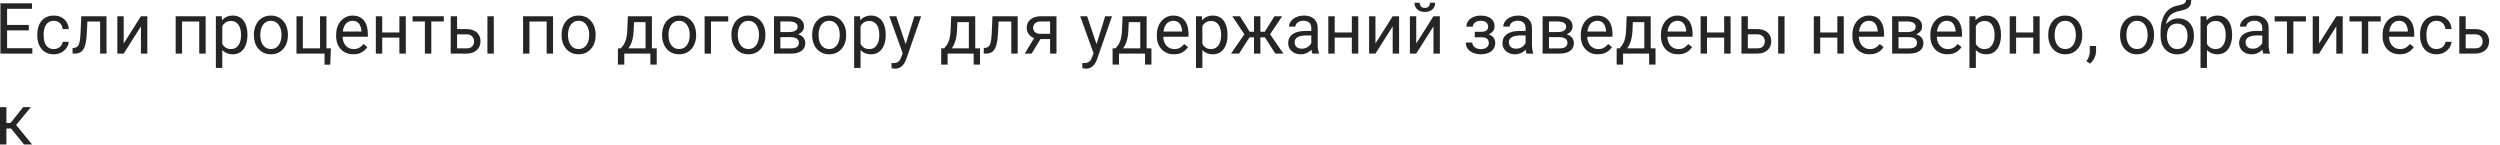 <?xml version="1.0" encoding="utf-8"?>
<svg xmlns="http://www.w3.org/2000/svg" fill="none" height="100%" overflow="visible" preserveAspectRatio="none" style="display: block;" viewBox="0 0 155 9" width="100%">
<path d="M2.005 2.987V3.323H0.355V2.987H2.005ZM0.439 0.208V3.323H0.026V0.208H0.439ZM1.787 1.547V1.883H0.355V1.547H1.787ZM1.984 0.208V0.546H0.355V0.208H1.984ZM3.34 3.041C3.434 3.041 3.521 3.021 3.601 2.983C3.681 2.944 3.747 2.891 3.798 2.824C3.849 2.756 3.879 2.678 3.886 2.591H4.262C4.255 2.728 4.209 2.856 4.123 2.974C4.039 3.091 3.929 3.186 3.792 3.259C3.655 3.33 3.504 3.366 3.34 3.366C3.166 3.366 3.014 3.335 2.884 3.274C2.756 3.212 2.649 3.128 2.564 3.021C2.479 2.914 2.416 2.791 2.373 2.653C2.332 2.514 2.311 2.366 2.311 2.21V2.12C2.311 1.965 2.332 1.818 2.373 1.68C2.416 1.54 2.479 1.416 2.564 1.309C2.649 1.203 2.756 1.118 2.884 1.057C3.014 0.996 3.166 0.965 3.34 0.965C3.521 0.965 3.68 1.002 3.815 1.076C3.951 1.149 4.057 1.249 4.134 1.376C4.213 1.501 4.255 1.644 4.262 1.804H3.886C3.879 1.708 3.852 1.622 3.805 1.545C3.759 1.468 3.696 1.406 3.616 1.361C3.538 1.314 3.446 1.29 3.34 1.29C3.219 1.29 3.117 1.314 3.034 1.363C2.953 1.41 2.888 1.474 2.84 1.556C2.792 1.636 2.758 1.725 2.737 1.823C2.717 1.92 2.707 2.019 2.707 2.12V2.21C2.707 2.312 2.717 2.411 2.737 2.51C2.757 2.608 2.79 2.698 2.837 2.777C2.886 2.857 2.951 2.921 3.032 2.97C3.115 3.017 3.217 3.041 3.34 3.041ZM6.255 1.008V1.335H5.135V1.008H6.255ZM6.603 1.008V3.323H6.207V1.008H6.603ZM5.039 1.008H5.437L5.377 2.125C5.367 2.297 5.351 2.45 5.328 2.583C5.306 2.714 5.277 2.827 5.238 2.921C5.201 3.015 5.154 3.092 5.097 3.152C5.041 3.21 4.974 3.254 4.896 3.282C4.817 3.31 4.727 3.323 4.624 3.323H4.5V2.974L4.586 2.968C4.647 2.964 4.699 2.949 4.742 2.925C4.786 2.901 4.823 2.865 4.853 2.818C4.883 2.77 4.907 2.708 4.926 2.632C4.946 2.556 4.961 2.466 4.971 2.362C4.982 2.258 4.991 2.137 4.996 1.999L5.039 1.008ZM7.669 2.696L8.737 1.008H9.135V3.323H8.737V1.635L7.669 3.323H7.275V1.008H7.669V2.696ZM12.4 1.008V1.335H11.229V1.008H12.4ZM11.287 1.008V3.323H10.891V1.008H11.287ZM12.751 1.008V3.323H12.353V1.008H12.751ZM13.782 1.453V4.213H13.384V1.008H13.748L13.782 1.453ZM15.342 2.146V2.191C15.342 2.36 15.322 2.516 15.282 2.66C15.242 2.802 15.184 2.926 15.107 3.032C15.031 3.138 14.938 3.22 14.826 3.278C14.715 3.336 14.587 3.366 14.443 3.366C14.296 3.366 14.167 3.341 14.054 3.293C13.941 3.244 13.845 3.174 13.767 3.081C13.689 2.988 13.626 2.877 13.579 2.747C13.533 2.617 13.502 2.471 13.485 2.309V2.069C13.502 1.898 13.534 1.744 13.581 1.609C13.628 1.473 13.69 1.358 13.767 1.262C13.845 1.165 13.94 1.092 14.052 1.042C14.163 0.991 14.291 0.965 14.437 0.965C14.582 0.965 14.712 0.994 14.824 1.05C14.937 1.106 15.032 1.186 15.109 1.29C15.186 1.394 15.243 1.519 15.282 1.665C15.322 1.809 15.342 1.969 15.342 2.146ZM14.944 2.191V2.146C14.944 2.031 14.932 1.922 14.908 1.821C14.883 1.718 14.846 1.628 14.794 1.551C14.744 1.473 14.68 1.411 14.602 1.367C14.523 1.322 14.43 1.299 14.321 1.299C14.222 1.299 14.134 1.316 14.06 1.35C13.988 1.384 13.926 1.431 13.874 1.489C13.823 1.546 13.781 1.612 13.748 1.686C13.717 1.759 13.693 1.834 13.678 1.913V2.467C13.706 2.567 13.746 2.661 13.797 2.75C13.848 2.837 13.917 2.907 14.003 2.961C14.088 3.014 14.196 3.041 14.326 3.041C14.433 3.041 14.525 3.018 14.602 2.974C14.68 2.929 14.744 2.867 14.794 2.788C14.846 2.709 14.883 2.62 14.908 2.519C14.932 2.416 14.944 2.307 14.944 2.191ZM15.742 2.191V2.142C15.742 1.975 15.767 1.82 15.815 1.677C15.864 1.533 15.933 1.409 16.025 1.303C16.116 1.196 16.226 1.113 16.356 1.055C16.486 0.995 16.632 0.965 16.793 0.965C16.955 0.965 17.102 0.995 17.231 1.055C17.363 1.113 17.474 1.196 17.565 1.303C17.658 1.409 17.729 1.533 17.777 1.677C17.826 1.82 17.85 1.975 17.85 2.142V2.191C17.85 2.358 17.826 2.513 17.777 2.655C17.729 2.798 17.658 2.923 17.565 3.03C17.474 3.135 17.363 3.218 17.234 3.278C17.105 3.336 16.96 3.366 16.797 3.366C16.634 3.366 16.488 3.336 16.358 3.278C16.229 3.218 16.117 3.135 16.025 3.03C15.933 2.923 15.864 2.798 15.815 2.655C15.767 2.513 15.742 2.358 15.742 2.191ZM16.138 2.142V2.191C16.138 2.307 16.151 2.416 16.179 2.519C16.206 2.62 16.246 2.709 16.3 2.788C16.356 2.867 16.425 2.929 16.508 2.974C16.591 3.018 16.687 3.041 16.797 3.041C16.906 3.041 17 3.018 17.082 2.974C17.164 2.929 17.233 2.867 17.287 2.788C17.341 2.709 17.382 2.62 17.409 2.519C17.438 2.416 17.452 2.307 17.452 2.191V2.142C17.452 2.028 17.438 1.92 17.409 1.819C17.382 1.716 17.341 1.625 17.285 1.547C17.231 1.467 17.162 1.404 17.08 1.359C16.998 1.313 16.903 1.29 16.793 1.29C16.684 1.29 16.589 1.313 16.506 1.359C16.425 1.404 16.356 1.467 16.3 1.547C16.246 1.625 16.206 1.716 16.179 1.819C16.151 1.92 16.138 2.028 16.138 2.142ZM18.381 3.323V1.008H18.776V2.998H19.842V1.008H20.24V3.323H18.381ZM20.514 2.998L20.475 4.01H20.122V3.323H19.821V2.998H20.514ZM21.905 3.366C21.744 3.366 21.597 3.339 21.466 3.284C21.336 3.229 21.224 3.151 21.13 3.051C21.037 2.951 20.966 2.833 20.916 2.696C20.866 2.559 20.841 2.409 20.841 2.247V2.157C20.841 1.969 20.869 1.801 20.925 1.654C20.98 1.506 21.056 1.38 21.151 1.277C21.247 1.175 21.355 1.097 21.477 1.044C21.598 0.991 21.724 0.965 21.853 0.965C22.019 0.965 22.161 0.994 22.281 1.05C22.402 1.108 22.502 1.188 22.579 1.29C22.656 1.391 22.713 1.511 22.75 1.65C22.787 1.787 22.806 1.936 22.806 2.099V2.277H21.076V1.954H22.41V1.923C22.404 1.821 22.382 1.721 22.346 1.624C22.31 1.527 22.253 1.447 22.174 1.384C22.096 1.322 21.989 1.29 21.853 1.29C21.764 1.29 21.681 1.309 21.605 1.348C21.529 1.385 21.465 1.441 21.41 1.515C21.356 1.589 21.314 1.68 21.284 1.787C21.254 1.894 21.239 2.017 21.239 2.157V2.247C21.239 2.356 21.254 2.46 21.284 2.557C21.316 2.652 21.36 2.737 21.419 2.809C21.479 2.882 21.551 2.939 21.635 2.981C21.721 3.022 21.818 3.043 21.926 3.043C22.066 3.043 22.184 3.014 22.281 2.957C22.378 2.9 22.463 2.824 22.536 2.728L22.776 2.919C22.726 2.994 22.662 3.066 22.585 3.135C22.508 3.203 22.413 3.259 22.3 3.302C22.189 3.344 22.057 3.366 21.905 3.366ZM24.838 2.011V2.332H23.614V2.011H24.838ZM23.698 1.008V3.323H23.302V1.008H23.698ZM25.159 1.008V3.323H24.761V1.008H25.159ZM26.741 1.008V3.323H26.342V1.008H26.741ZM27.517 1.008V1.329H25.581V1.008H27.517ZM28.232 1.804H28.927C29.114 1.804 29.272 1.836 29.4 1.902C29.529 1.966 29.626 2.056 29.691 2.17C29.758 2.282 29.792 2.411 29.792 2.555C29.792 2.662 29.773 2.762 29.736 2.857C29.699 2.949 29.643 3.031 29.569 3.1C29.497 3.17 29.406 3.225 29.297 3.265C29.191 3.304 29.067 3.323 28.927 3.323H27.943V1.008H28.339V2.998H28.927C29.041 2.998 29.133 2.977 29.201 2.936C29.27 2.894 29.319 2.841 29.349 2.775C29.379 2.709 29.394 2.641 29.394 2.57C29.394 2.5 29.379 2.432 29.349 2.365C29.319 2.297 29.27 2.242 29.201 2.197C29.133 2.152 29.041 2.129 28.927 2.129H28.232V1.804ZM30.616 1.008V3.323H30.22V1.008H30.616ZM33.939 1.008V1.335H32.768V1.008H33.939ZM32.826 1.008V3.323H32.43V1.008H32.826ZM34.289 1.008V3.323H33.892V1.008H34.289ZM34.82 2.191V2.142C34.82 1.975 34.844 1.82 34.893 1.677C34.941 1.533 35.011 1.409 35.103 1.303C35.194 1.196 35.305 1.113 35.434 1.055C35.564 0.995 35.71 0.965 35.871 0.965C36.033 0.965 36.18 0.995 36.309 1.055C36.441 1.113 36.552 1.196 36.643 1.303C36.736 1.409 36.806 1.533 36.855 1.677C36.904 1.82 36.928 1.975 36.928 2.142V2.191C36.928 2.358 36.904 2.513 36.855 2.655C36.806 2.798 36.736 2.923 36.643 3.03C36.552 3.135 36.441 3.218 36.312 3.278C36.183 3.336 36.038 3.366 35.875 3.366C35.712 3.366 35.566 3.336 35.436 3.278C35.306 3.218 35.195 3.135 35.103 3.03C35.011 2.923 34.941 2.798 34.893 2.655C34.844 2.513 34.82 2.358 34.82 2.191ZM35.216 2.142V2.191C35.216 2.307 35.23 2.416 35.257 2.519C35.284 2.62 35.324 2.709 35.379 2.788C35.434 2.867 35.503 2.929 35.586 2.974C35.669 3.018 35.765 3.041 35.875 3.041C35.983 3.041 36.078 3.018 36.16 2.974C36.242 2.929 36.311 2.867 36.365 2.788C36.419 2.709 36.46 2.62 36.487 2.519C36.516 2.416 36.53 2.307 36.53 2.191V2.142C36.53 2.028 36.516 1.92 36.487 1.819C36.46 1.716 36.419 1.625 36.363 1.547C36.309 1.467 36.24 1.404 36.158 1.359C36.076 1.313 35.981 1.29 35.871 1.29C35.763 1.29 35.667 1.313 35.584 1.359C35.503 1.404 35.434 1.467 35.379 1.547C35.324 1.625 35.284 1.716 35.257 1.819C35.23 1.92 35.216 2.028 35.216 2.142ZM38.928 1.008H39.324L39.29 1.874C39.282 2.094 39.257 2.284 39.215 2.443C39.174 2.603 39.121 2.74 39.057 2.852C38.993 2.964 38.921 3.057 38.841 3.133C38.763 3.208 38.681 3.272 38.597 3.323H38.4L38.411 3L38.492 2.998C38.539 2.942 38.585 2.885 38.629 2.827C38.673 2.767 38.714 2.696 38.751 2.615C38.788 2.532 38.819 2.432 38.843 2.313C38.869 2.193 38.885 2.047 38.892 1.874L38.928 1.008ZM39.027 1.008H40.42V3.323H40.024V1.374H39.027V1.008ZM38.31 2.998H40.717V4.006H40.322V3.323H38.706V4.006H38.308L38.31 2.998ZM41.051 2.191V2.142C41.051 1.975 41.075 1.82 41.124 1.677C41.172 1.533 41.242 1.409 41.334 1.303C41.425 1.196 41.535 1.113 41.665 1.055C41.795 0.995 41.941 0.965 42.102 0.965C42.264 0.965 42.411 0.995 42.541 1.055C42.672 1.113 42.783 1.196 42.874 1.303C42.967 1.409 43.038 1.533 43.086 1.677C43.135 1.82 43.159 1.975 43.159 2.142V2.191C43.159 2.358 43.135 2.513 43.086 2.655C43.038 2.798 42.967 2.923 42.874 3.03C42.783 3.135 42.672 3.218 42.542 3.278C42.414 3.336 42.269 3.366 42.106 3.366C41.943 3.366 41.797 3.336 41.667 3.278C41.538 3.218 41.426 3.135 41.334 3.03C41.242 2.923 41.172 2.798 41.124 2.655C41.075 2.513 41.051 2.358 41.051 2.191ZM41.447 2.142V2.191C41.447 2.307 41.461 2.416 41.488 2.519C41.515 2.62 41.556 2.709 41.61 2.788C41.665 2.867 41.735 2.929 41.817 2.974C41.9 3.018 41.996 3.041 42.106 3.041C42.214 3.041 42.309 3.018 42.391 2.974C42.473 2.929 42.542 2.867 42.596 2.788C42.65 2.709 42.691 2.62 42.718 2.519C42.747 2.416 42.761 2.307 42.761 2.191V2.142C42.761 2.028 42.747 1.92 42.718 1.819C42.691 1.716 42.65 1.625 42.594 1.547C42.54 1.467 42.471 1.404 42.389 1.359C42.307 1.313 42.212 1.29 42.102 1.29C41.993 1.29 41.898 1.313 41.815 1.359C41.734 1.404 41.665 1.467 41.61 1.547C41.556 1.625 41.515 1.716 41.488 1.819C41.461 1.92 41.447 2.028 41.447 2.142ZM45.151 1.008V1.335H44.081V3.323H43.685V1.008H45.151ZM45.348 2.191V2.142C45.348 1.975 45.372 1.82 45.421 1.677C45.469 1.533 45.539 1.409 45.63 1.303C45.721 1.196 45.832 1.113 45.962 1.055C46.092 0.995 46.237 0.965 46.398 0.965C46.561 0.965 46.707 0.995 46.837 1.055C46.968 1.113 47.08 1.196 47.171 1.303C47.264 1.409 47.334 1.533 47.383 1.677C47.431 1.82 47.456 1.975 47.456 2.142V2.191C47.456 2.358 47.431 2.513 47.383 2.655C47.334 2.798 47.264 2.923 47.171 3.03C47.08 3.135 46.969 3.218 46.839 3.278C46.711 3.336 46.565 3.366 46.403 3.366C46.24 3.366 46.094 3.336 45.964 3.278C45.834 3.218 45.723 3.135 45.63 3.03C45.539 2.923 45.469 2.798 45.421 2.655C45.372 2.513 45.348 2.358 45.348 2.191ZM45.744 2.142V2.191C45.744 2.307 45.757 2.416 45.784 2.519C45.811 2.62 45.852 2.709 45.906 2.788C45.962 2.867 46.031 2.929 46.114 2.974C46.197 3.018 46.293 3.041 46.403 3.041C46.511 3.041 46.606 3.018 46.687 2.974C46.77 2.929 46.839 2.867 46.893 2.788C46.947 2.709 46.988 2.62 47.014 2.519C47.043 2.416 47.057 2.307 47.057 2.191V2.142C47.057 2.028 47.043 1.92 47.014 1.819C46.988 1.716 46.946 1.625 46.891 1.547C46.836 1.467 46.768 1.404 46.685 1.359C46.604 1.313 46.508 1.29 46.398 1.29C46.29 1.29 46.194 1.313 46.112 1.359C46.03 1.404 45.962 1.467 45.906 1.547C45.852 1.625 45.811 1.716 45.784 1.819C45.757 1.92 45.744 2.028 45.744 2.142ZM49.039 2.304H48.279L48.275 1.988H48.895C49.018 1.988 49.12 1.976 49.202 1.951C49.284 1.927 49.346 1.891 49.388 1.842C49.429 1.794 49.45 1.734 49.45 1.662C49.45 1.607 49.438 1.559 49.413 1.517C49.391 1.474 49.356 1.439 49.309 1.412C49.261 1.384 49.203 1.363 49.133 1.35C49.065 1.336 48.984 1.329 48.891 1.329H48.384V3.323H47.988V1.008H48.891C49.038 1.008 49.17 1.021 49.287 1.046C49.405 1.072 49.506 1.111 49.589 1.164C49.673 1.215 49.737 1.281 49.781 1.361C49.826 1.441 49.848 1.535 49.848 1.643C49.848 1.713 49.834 1.78 49.805 1.842C49.776 1.905 49.734 1.961 49.679 2.009C49.623 2.058 49.555 2.098 49.473 2.129C49.392 2.159 49.299 2.178 49.193 2.187L49.039 2.304ZM49.039 3.323H48.136L48.333 3.002H49.039C49.149 3.002 49.24 2.988 49.313 2.961C49.386 2.933 49.44 2.893 49.475 2.842C49.512 2.789 49.531 2.726 49.531 2.653C49.531 2.58 49.512 2.519 49.475 2.467C49.44 2.414 49.386 2.374 49.313 2.347C49.24 2.319 49.149 2.304 49.039 2.304H48.438L48.442 1.988H49.193L49.336 2.108C49.463 2.118 49.571 2.149 49.66 2.202C49.748 2.255 49.815 2.322 49.861 2.403C49.906 2.483 49.929 2.57 49.929 2.664C49.929 2.772 49.908 2.868 49.867 2.951C49.827 3.033 49.768 3.103 49.691 3.158C49.614 3.212 49.521 3.254 49.411 3.282C49.301 3.31 49.177 3.323 49.039 3.323ZM50.355 2.191V2.142C50.355 1.975 50.379 1.82 50.428 1.677C50.476 1.533 50.546 1.409 50.637 1.303C50.728 1.196 50.839 1.113 50.969 1.055C51.099 0.995 51.244 0.965 51.406 0.965C51.568 0.965 51.714 0.995 51.844 1.055C51.975 1.113 52.087 1.196 52.178 1.303C52.271 1.409 52.341 1.533 52.39 1.677C52.438 1.82 52.462 1.975 52.462 2.142V2.191C52.462 2.358 52.438 2.513 52.39 2.655C52.341 2.798 52.271 2.923 52.178 3.03C52.087 3.135 51.976 3.218 51.846 3.278C51.718 3.336 51.572 3.366 51.41 3.366C51.247 3.366 51.101 3.336 50.971 3.278C50.841 3.218 50.73 3.135 50.637 3.03C50.546 2.923 50.476 2.798 50.428 2.655C50.379 2.513 50.355 2.358 50.355 2.191ZM50.751 2.142V2.191C50.751 2.307 50.764 2.416 50.791 2.519C50.818 2.62 50.859 2.709 50.913 2.788C50.969 2.867 51.038 2.929 51.121 2.974C51.204 3.018 51.3 3.041 51.41 3.041C51.518 3.041 51.613 3.018 51.694 2.974C51.777 2.929 51.846 2.867 51.9 2.788C51.954 2.709 51.995 2.62 52.022 2.519C52.05 2.416 52.064 2.307 52.064 2.191V2.142C52.064 2.028 52.05 1.92 52.022 1.819C51.995 1.716 51.953 1.625 51.898 1.547C51.843 1.467 51.775 1.404 51.692 1.359C51.611 1.313 51.515 1.29 51.406 1.29C51.297 1.29 51.201 1.313 51.119 1.359C51.037 1.404 50.969 1.467 50.913 1.547C50.859 1.625 50.818 1.716 50.791 1.819C50.764 1.92 50.751 2.028 50.751 2.142ZM53.355 1.453V4.213H52.957V1.008H53.321L53.355 1.453ZM54.915 2.146V2.191C54.915 2.36 54.895 2.516 54.855 2.66C54.815 2.802 54.756 2.926 54.679 3.032C54.604 3.138 54.51 3.22 54.399 3.278C54.288 3.336 54.16 3.366 54.016 3.366C53.869 3.366 53.739 3.341 53.627 3.293C53.514 3.244 53.418 3.174 53.34 3.081C53.261 2.988 53.198 2.877 53.151 2.747C53.106 2.617 53.075 2.471 53.057 2.309V2.069C53.075 1.898 53.106 1.744 53.154 1.609C53.201 1.473 53.263 1.358 53.34 1.262C53.418 1.165 53.513 1.092 53.624 1.042C53.736 0.991 53.864 0.965 54.01 0.965C54.155 0.965 54.284 0.994 54.397 1.05C54.509 1.106 54.605 1.186 54.681 1.29C54.758 1.394 54.816 1.519 54.855 1.665C54.895 1.809 54.915 1.969 54.915 2.146ZM54.517 2.191V2.146C54.517 2.031 54.505 1.922 54.48 1.821C54.456 1.718 54.418 1.628 54.367 1.551C54.317 1.473 54.253 1.411 54.174 1.367C54.096 1.322 54.002 1.299 53.894 1.299C53.794 1.299 53.707 1.316 53.633 1.35C53.56 1.384 53.498 1.431 53.447 1.489C53.395 1.546 53.353 1.612 53.321 1.686C53.289 1.759 53.266 1.834 53.25 1.913V2.467C53.279 2.567 53.318 2.661 53.37 2.75C53.421 2.837 53.489 2.907 53.575 2.961C53.661 3.014 53.768 3.041 53.898 3.041C54.005 3.041 54.097 3.018 54.174 2.974C54.253 2.929 54.317 2.867 54.367 2.788C54.418 2.709 54.456 2.62 54.48 2.519C54.505 2.416 54.517 2.307 54.517 2.191ZM56.044 3.083L56.689 1.008H57.112L56.183 3.68C56.162 3.737 56.134 3.799 56.098 3.864C56.064 3.931 56.019 3.995 55.965 4.055C55.911 4.115 55.845 4.163 55.768 4.2C55.693 4.239 55.602 4.258 55.497 4.258C55.465 4.258 55.425 4.254 55.377 4.245C55.328 4.237 55.294 4.229 55.274 4.224L55.272 3.903C55.283 3.904 55.301 3.906 55.325 3.907C55.351 3.91 55.369 3.911 55.379 3.911C55.469 3.911 55.545 3.899 55.608 3.875C55.671 3.852 55.724 3.813 55.766 3.757C55.811 3.703 55.848 3.628 55.88 3.533L56.044 3.083ZM55.571 1.008L56.173 2.805L56.275 3.223L55.991 3.368L55.139 1.008H55.571ZM58.974 1.008H59.37L59.335 1.874C59.327 2.094 59.302 2.284 59.261 2.443C59.219 2.603 59.166 2.74 59.102 2.852C59.038 2.964 58.966 3.057 58.886 3.133C58.808 3.208 58.726 3.272 58.642 3.323H58.445L58.456 3L58.537 2.998C58.584 2.942 58.63 2.885 58.674 2.827C58.718 2.767 58.759 2.696 58.796 2.615C58.833 2.532 58.864 2.432 58.888 2.313C58.914 2.193 58.93 2.047 58.937 1.874L58.974 1.008ZM59.072 1.008H60.465V3.323H60.069V1.374H59.072V1.008ZM58.355 2.998H60.763V4.006H60.367V3.323H58.751V4.006H58.353L58.355 2.998ZM62.748 1.008V1.335H61.629V1.008H62.748ZM63.097 1.008V3.323H62.701V1.008H63.097ZM61.533 1.008H61.931L61.871 2.125C61.861 2.297 61.845 2.45 61.822 2.583C61.8 2.714 61.77 2.827 61.732 2.921C61.695 3.015 61.648 3.092 61.591 3.152C61.535 3.21 61.468 3.254 61.389 3.282C61.311 3.31 61.22 3.323 61.118 3.323H60.994V2.974L61.079 2.968C61.141 2.964 61.193 2.949 61.235 2.925C61.28 2.901 61.317 2.865 61.347 2.818C61.377 2.77 61.401 2.708 61.419 2.632C61.44 2.556 61.455 2.466 61.465 2.362C61.476 2.258 61.484 2.137 61.49 1.999L61.533 1.008ZM64.203 2.219H64.631L63.962 3.323H63.534L64.203 2.219ZM64.535 1.008H65.502V3.323H65.106V1.329H64.535C64.422 1.329 64.33 1.348 64.259 1.386C64.188 1.424 64.135 1.472 64.103 1.532C64.07 1.592 64.053 1.654 64.053 1.718C64.053 1.781 64.069 1.841 64.099 1.9C64.128 1.957 64.176 2.004 64.24 2.041C64.304 2.078 64.387 2.097 64.488 2.097H65.213V2.422H64.488C64.355 2.422 64.238 2.404 64.135 2.369C64.032 2.333 63.945 2.284 63.874 2.221C63.803 2.157 63.748 2.082 63.711 1.996C63.674 1.909 63.656 1.815 63.656 1.714C63.656 1.613 63.675 1.519 63.713 1.434C63.753 1.348 63.81 1.273 63.885 1.209C63.96 1.145 64.052 1.096 64.161 1.061C64.27 1.025 64.395 1.008 64.535 1.008ZM67.877 3.083L68.521 1.008H68.945L68.016 3.68C67.995 3.737 67.966 3.799 67.931 3.864C67.896 3.931 67.852 3.995 67.798 4.055C67.744 4.115 67.678 4.163 67.601 4.2C67.525 4.239 67.435 4.258 67.329 4.258C67.298 4.258 67.258 4.254 67.21 4.245C67.161 4.237 67.127 4.229 67.107 4.224L67.105 3.903C67.116 3.904 67.134 3.906 67.158 3.907C67.184 3.91 67.202 3.911 67.212 3.911C67.302 3.911 67.378 3.899 67.441 3.875C67.504 3.852 67.556 3.813 67.599 3.757C67.643 3.703 67.681 3.628 67.712 3.533L67.877 3.083ZM67.404 1.008L68.006 2.805L68.108 3.223L67.824 3.368L66.972 1.008H67.404ZM69.6 1.008H69.996L69.961 1.874C69.953 2.094 69.928 2.284 69.886 2.443C69.845 2.603 69.792 2.74 69.728 2.852C69.664 2.964 69.592 3.057 69.512 3.133C69.434 3.208 69.352 3.272 69.268 3.323H69.071L69.082 3L69.163 2.998C69.21 2.942 69.256 2.885 69.3 2.827C69.344 2.767 69.385 2.696 69.422 2.615C69.459 2.532 69.49 2.432 69.514 2.313C69.54 2.193 69.556 2.047 69.564 1.874L69.6 1.008ZM69.698 1.008H71.091V3.323H70.695V1.374H69.698V1.008ZM68.981 2.998H71.389V4.006H70.993V3.323H69.377V4.006H68.979L68.981 2.998ZM72.788 3.366C72.627 3.366 72.481 3.339 72.349 3.284C72.219 3.229 72.108 3.151 72.013 3.051C71.921 2.951 71.85 2.833 71.799 2.696C71.75 2.559 71.725 2.409 71.725 2.247V2.157C71.725 1.969 71.752 1.801 71.808 1.654C71.864 1.506 71.939 1.38 72.035 1.277C72.13 1.175 72.239 1.097 72.36 1.044C72.481 0.991 72.607 0.965 72.737 0.965C72.902 0.965 73.045 0.994 73.164 1.05C73.286 1.108 73.385 1.188 73.462 1.29C73.539 1.391 73.596 1.511 73.633 1.65C73.67 1.787 73.689 1.936 73.689 2.099V2.277H71.96V1.954H73.293V1.923C73.287 1.821 73.266 1.721 73.229 1.624C73.193 1.527 73.136 1.447 73.058 1.384C72.979 1.322 72.872 1.29 72.737 1.29C72.647 1.29 72.564 1.309 72.488 1.348C72.413 1.385 72.348 1.441 72.294 1.515C72.24 1.589 72.198 1.68 72.168 1.787C72.137 1.894 72.122 2.017 72.122 2.157V2.247C72.122 2.356 72.137 2.46 72.168 2.557C72.199 2.652 72.244 2.737 72.302 2.809C72.362 2.882 72.434 2.939 72.518 2.981C72.604 3.022 72.701 3.043 72.809 3.043C72.949 3.043 73.068 3.014 73.164 2.957C73.261 2.9 73.347 2.824 73.419 2.728L73.659 2.919C73.609 2.994 73.545 3.066 73.468 3.135C73.391 3.203 73.296 3.259 73.184 3.302C73.073 3.344 72.941 3.366 72.788 3.366ZM74.547 1.453V4.213H74.149V1.008H74.513L74.547 1.453ZM76.107 2.146V2.191C76.107 2.36 76.087 2.516 76.047 2.66C76.007 2.802 75.948 2.926 75.871 3.032C75.796 3.138 75.702 3.22 75.591 3.278C75.48 3.336 75.352 3.366 75.208 3.366C75.061 3.366 74.931 3.341 74.819 3.293C74.706 3.244 74.61 3.174 74.532 3.081C74.453 2.988 74.391 2.877 74.344 2.747C74.298 2.617 74.267 2.471 74.249 2.309V2.069C74.267 1.898 74.299 1.744 74.346 1.609C74.393 1.473 74.455 1.358 74.532 1.262C74.61 1.165 74.705 1.092 74.817 1.042C74.928 0.991 75.056 0.965 75.201 0.965C75.347 0.965 75.476 0.994 75.589 1.05C75.702 1.106 75.797 1.186 75.874 1.29C75.951 1.394 76.008 1.519 76.047 1.665C76.087 1.809 76.107 1.969 76.107 2.146ZM75.709 2.191V2.146C75.709 2.031 75.697 1.922 75.672 1.821C75.648 1.718 75.61 1.628 75.559 1.551C75.509 1.473 75.445 1.411 75.367 1.367C75.288 1.322 75.194 1.299 75.086 1.299C74.986 1.299 74.899 1.316 74.825 1.35C74.752 1.384 74.69 1.431 74.639 1.489C74.587 1.546 74.546 1.612 74.513 1.686C74.481 1.759 74.458 1.834 74.442 1.913V2.467C74.471 2.567 74.51 2.661 74.562 2.75C74.613 2.837 74.682 2.907 74.767 2.961C74.853 3.014 74.96 3.041 75.09 3.041C75.198 3.041 75.29 3.018 75.367 2.974C75.445 2.929 75.509 2.867 75.559 2.788C75.61 2.709 75.648 2.62 75.672 2.519C75.697 2.416 75.709 2.307 75.709 2.191ZM77.279 2.315L76.402 1.008H76.879L77.478 1.966H77.94L77.883 2.315H77.279ZM77.495 2.274L76.824 3.323H76.323L77.245 1.988L77.495 2.274ZM78.144 1.008V3.323H77.748V1.008H78.144ZM79.494 1.008L78.617 2.315H78.013L77.951 1.966H78.416L79.015 1.008H79.494ZM79.07 3.323L78.396 2.274L78.651 1.988L79.571 3.323H79.07ZM81.302 2.927V1.735C81.302 1.644 81.283 1.565 81.246 1.498C81.211 1.429 81.157 1.377 81.084 1.339C81.011 1.302 80.921 1.284 80.814 1.284C80.714 1.284 80.627 1.301 80.551 1.335C80.477 1.369 80.418 1.414 80.376 1.47C80.334 1.526 80.313 1.585 80.313 1.65H79.918C79.918 1.567 79.939 1.485 79.982 1.404C80.025 1.322 80.086 1.249 80.166 1.183C80.247 1.116 80.344 1.063 80.457 1.025C80.571 0.985 80.698 0.965 80.838 0.965C81.006 0.965 81.154 0.994 81.283 1.05C81.413 1.108 81.514 1.194 81.587 1.309C81.661 1.424 81.698 1.567 81.698 1.739V2.818C81.698 2.895 81.704 2.977 81.717 3.064C81.731 3.151 81.752 3.226 81.779 3.289V3.323H81.366C81.346 3.277 81.331 3.217 81.319 3.141C81.308 3.064 81.302 2.993 81.302 2.927ZM81.37 1.919L81.375 2.197H80.975C80.862 2.197 80.761 2.207 80.673 2.225C80.585 2.242 80.51 2.269 80.451 2.304C80.39 2.34 80.345 2.385 80.313 2.439C80.282 2.492 80.266 2.554 80.266 2.625C80.266 2.698 80.283 2.765 80.316 2.824C80.348 2.884 80.398 2.932 80.463 2.968C80.53 3.002 80.612 3.019 80.709 3.019C80.831 3.019 80.938 2.993 81.03 2.942C81.123 2.891 81.196 2.828 81.251 2.754C81.306 2.68 81.336 2.608 81.341 2.538L81.51 2.728C81.5 2.788 81.472 2.854 81.428 2.927C81.384 3 81.325 3.07 81.251 3.137C81.178 3.202 81.091 3.257 80.99 3.302C80.89 3.344 80.777 3.366 80.651 3.366C80.495 3.366 80.357 3.335 80.239 3.274C80.121 3.212 80.03 3.13 79.965 3.028C79.9 2.924 79.868 2.807 79.868 2.679C79.868 2.555 79.893 2.446 79.941 2.351C79.99 2.256 80.059 2.177 80.151 2.114C80.242 2.05 80.352 2.001 80.481 1.969C80.609 1.936 80.752 1.919 80.911 1.919H81.37ZM83.891 2.011V2.332H82.667V2.011H83.891ZM82.751 1.008V3.323H82.355V1.008H82.751ZM84.212 1.008V3.323H83.814V1.008H84.212ZM85.278 2.696L86.346 1.008H86.743V3.323H86.346V1.635L85.278 3.323H84.884V1.008H85.278V2.696ZM87.807 2.696L88.875 1.008H89.272V3.323H88.875V1.635L87.807 3.323H87.413V1.008H87.807V2.696ZM88.658 0.169H88.98C88.98 0.28 88.954 0.379 88.903 0.466C88.851 0.552 88.778 0.619 88.682 0.668C88.586 0.716 88.473 0.74 88.342 0.74C88.144 0.74 87.987 0.687 87.871 0.582C87.757 0.475 87.7 0.337 87.7 0.169H88.021C88.021 0.253 88.045 0.327 88.094 0.392C88.142 0.456 88.225 0.488 88.342 0.488C88.456 0.488 88.537 0.456 88.586 0.392C88.634 0.327 88.658 0.253 88.658 0.169ZM91.86 2.217H91.434V1.973H91.828C91.937 1.973 92.024 1.959 92.088 1.932C92.153 1.903 92.198 1.864 92.225 1.815C92.253 1.764 92.266 1.706 92.266 1.639C92.266 1.579 92.251 1.523 92.219 1.47C92.189 1.416 92.141 1.372 92.074 1.339C92.006 1.305 91.917 1.288 91.804 1.288C91.713 1.288 91.63 1.304 91.556 1.337C91.481 1.369 91.422 1.412 91.378 1.468C91.335 1.522 91.314 1.583 91.314 1.652H90.918C90.918 1.511 90.958 1.389 91.038 1.288C91.119 1.185 91.227 1.106 91.361 1.05C91.496 0.995 91.644 0.967 91.804 0.967C91.938 0.967 92.058 0.982 92.163 1.012C92.271 1.04 92.361 1.083 92.435 1.14C92.509 1.196 92.566 1.266 92.604 1.35C92.644 1.433 92.664 1.529 92.664 1.639C92.664 1.718 92.646 1.792 92.609 1.862C92.571 1.931 92.518 1.994 92.448 2.048C92.378 2.1 92.293 2.142 92.193 2.172C92.095 2.202 91.984 2.217 91.86 2.217ZM91.434 2.067H91.86C91.998 2.067 92.12 2.081 92.225 2.108C92.331 2.133 92.42 2.172 92.491 2.223C92.562 2.274 92.615 2.338 92.651 2.414C92.688 2.488 92.707 2.573 92.707 2.67C92.707 2.779 92.685 2.877 92.641 2.964C92.598 3.049 92.536 3.122 92.457 3.182C92.377 3.242 92.281 3.287 92.17 3.319C92.06 3.35 91.938 3.366 91.804 3.366C91.654 3.366 91.509 3.34 91.368 3.289C91.226 3.238 91.11 3.158 91.019 3.051C90.927 2.943 90.882 2.805 90.882 2.638H91.278C91.278 2.708 91.3 2.775 91.344 2.837C91.388 2.9 91.45 2.951 91.528 2.989C91.608 3.028 91.7 3.047 91.804 3.047C91.915 3.047 92.008 3.03 92.082 2.996C92.156 2.961 92.212 2.916 92.249 2.859C92.287 2.801 92.307 2.74 92.307 2.673C92.307 2.586 92.29 2.516 92.256 2.463C92.221 2.41 92.168 2.371 92.097 2.347C92.027 2.322 91.937 2.309 91.828 2.309H91.434V2.067ZM94.586 2.927V1.735C94.586 1.644 94.567 1.565 94.53 1.498C94.494 1.429 94.44 1.377 94.368 1.339C94.294 1.302 94.205 1.284 94.098 1.284C93.998 1.284 93.91 1.301 93.835 1.335C93.76 1.369 93.702 1.414 93.659 1.47C93.618 1.526 93.597 1.585 93.597 1.65H93.201C93.201 1.567 93.223 1.485 93.265 1.404C93.308 1.322 93.37 1.249 93.449 1.183C93.531 1.116 93.628 1.063 93.74 1.025C93.854 0.985 93.981 0.965 94.121 0.965C94.29 0.965 94.438 0.994 94.567 1.05C94.696 1.108 94.797 1.194 94.87 1.309C94.944 1.424 94.982 1.567 94.982 1.739V2.818C94.982 2.895 94.988 2.977 95.001 3.064C95.015 3.151 95.036 3.226 95.063 3.289V3.323H94.65C94.63 3.277 94.614 3.217 94.603 3.141C94.591 3.064 94.586 2.993 94.586 2.927ZM94.654 1.919L94.658 2.197H94.258C94.145 2.197 94.045 2.207 93.957 2.225C93.868 2.242 93.794 2.269 93.734 2.304C93.674 2.34 93.628 2.385 93.597 2.439C93.566 2.492 93.55 2.554 93.55 2.625C93.55 2.698 93.567 2.765 93.599 2.824C93.632 2.884 93.681 2.932 93.747 2.968C93.814 3.002 93.896 3.019 93.993 3.019C94.114 3.019 94.221 2.993 94.314 2.942C94.407 2.891 94.48 2.828 94.534 2.754C94.59 2.68 94.62 2.608 94.624 2.538L94.793 2.728C94.783 2.788 94.756 2.854 94.712 2.927C94.668 3 94.609 3.07 94.534 3.137C94.462 3.202 94.375 3.257 94.273 3.302C94.173 3.344 94.061 3.366 93.935 3.366C93.778 3.366 93.641 3.335 93.522 3.274C93.405 3.212 93.314 3.13 93.248 3.028C93.184 2.924 93.152 2.807 93.152 2.679C93.152 2.555 93.176 2.446 93.225 2.351C93.273 2.256 93.343 2.177 93.434 2.114C93.526 2.05 93.636 2.001 93.764 1.969C93.892 1.936 94.036 1.919 94.194 1.919H94.654ZM96.691 2.304H95.932L95.927 1.988H96.548C96.671 1.988 96.772 1.976 96.854 1.951C96.936 1.927 96.999 1.891 97.04 1.842C97.081 1.794 97.102 1.734 97.102 1.662C97.102 1.607 97.09 1.559 97.066 1.517C97.043 1.474 97.008 1.439 96.961 1.412C96.914 1.384 96.855 1.363 96.785 1.35C96.717 1.336 96.636 1.329 96.543 1.329H96.037V3.323H95.641V1.008H96.543C96.69 1.008 96.822 1.021 96.939 1.046C97.058 1.072 97.158 1.111 97.241 1.164C97.325 1.215 97.389 1.281 97.434 1.361C97.478 1.441 97.5 1.535 97.5 1.643C97.5 1.713 97.486 1.78 97.457 1.842C97.429 1.905 97.386 1.961 97.331 2.009C97.275 2.058 97.207 2.098 97.125 2.129C97.044 2.159 96.951 2.178 96.845 2.187L96.691 2.304ZM96.691 3.323H95.788L95.985 3.002H96.691C96.801 3.002 96.892 2.988 96.965 2.961C97.038 2.933 97.092 2.893 97.128 2.842C97.165 2.789 97.183 2.726 97.183 2.653C97.183 2.58 97.165 2.519 97.128 2.467C97.092 2.414 97.038 2.374 96.965 2.347C96.892 2.319 96.801 2.304 96.691 2.304H96.09L96.094 1.988H96.845L96.989 2.108C97.115 2.118 97.223 2.149 97.312 2.202C97.4 2.255 97.467 2.322 97.513 2.403C97.558 2.483 97.581 2.57 97.581 2.664C97.581 2.772 97.561 2.868 97.519 2.951C97.479 3.033 97.421 3.103 97.344 3.158C97.267 3.212 97.173 3.254 97.064 3.282C96.954 3.31 96.83 3.323 96.691 3.323ZM99.073 3.366C98.912 3.366 98.765 3.339 98.634 3.284C98.504 3.229 98.392 3.151 98.298 3.051C98.205 2.951 98.134 2.833 98.084 2.696C98.034 2.559 98.009 2.409 98.009 2.247V2.157C98.009 1.969 98.037 1.801 98.093 1.654C98.148 1.506 98.224 1.38 98.32 1.277C98.415 1.175 98.523 1.097 98.645 1.044C98.766 0.991 98.891 0.965 99.021 0.965C99.187 0.965 99.329 0.994 99.449 1.05C99.57 1.108 99.67 1.188 99.747 1.29C99.824 1.391 99.881 1.511 99.918 1.65C99.955 1.787 99.974 1.936 99.974 2.099V2.277H98.245V1.954H99.578V1.923C99.572 1.821 99.551 1.721 99.513 1.624C99.478 1.527 99.421 1.447 99.342 1.384C99.264 1.322 99.157 1.29 99.021 1.29C98.931 1.29 98.849 1.309 98.773 1.348C98.697 1.385 98.633 1.441 98.579 1.515C98.524 1.589 98.482 1.68 98.452 1.787C98.422 1.894 98.407 2.017 98.407 2.157V2.247C98.407 2.356 98.422 2.46 98.452 2.557C98.484 2.652 98.528 2.737 98.587 2.809C98.647 2.882 98.719 2.939 98.803 2.981C98.889 3.022 98.986 3.043 99.094 3.043C99.234 3.043 99.352 3.014 99.449 2.957C99.546 2.9 99.631 2.824 99.704 2.728L99.944 2.919C99.894 2.994 99.83 3.066 99.753 3.135C99.676 3.203 99.581 3.259 99.469 3.302C99.357 3.344 99.225 3.366 99.073 3.366ZM100.853 1.008H101.249L101.215 1.874C101.206 2.094 101.181 2.284 101.14 2.443C101.098 2.603 101.046 2.74 100.981 2.852C100.917 2.964 100.845 3.057 100.765 3.133C100.687 3.208 100.606 3.272 100.521 3.323H100.324L100.335 3L100.416 2.998C100.463 2.942 100.509 2.885 100.553 2.827C100.598 2.767 100.638 2.696 100.675 2.615C100.713 2.532 100.743 2.432 100.767 2.313C100.793 2.193 100.809 2.047 100.817 1.874L100.853 1.008ZM100.951 1.008H102.344V3.323H101.948V1.374H100.951V1.008ZM100.235 2.998H102.642V4.006H102.246V3.323H100.631V4.006H100.232L100.235 2.998ZM104.041 3.366C103.88 3.366 103.734 3.339 103.603 3.284C103.473 3.229 103.361 3.151 103.266 3.051C103.174 2.951 103.102 2.833 103.053 2.696C103.003 2.559 102.978 2.409 102.978 2.247V2.157C102.978 1.969 103.005 1.801 103.061 1.654C103.117 1.506 103.192 1.38 103.288 1.277C103.384 1.175 103.492 1.097 103.613 1.044C103.734 0.991 103.86 0.965 103.99 0.965C104.155 0.965 104.298 0.994 104.418 1.05C104.539 1.108 104.638 1.188 104.715 1.29C104.792 1.391 104.849 1.511 104.886 1.65C104.924 1.787 104.942 1.936 104.942 2.099V2.277H103.213V1.954H104.546V1.923C104.54 1.821 104.519 1.721 104.482 1.624C104.446 1.527 104.389 1.447 104.311 1.384C104.232 1.322 104.125 1.29 103.99 1.29C103.9 1.29 103.817 1.309 103.742 1.348C103.666 1.385 103.601 1.441 103.547 1.515C103.493 1.589 103.451 1.68 103.421 1.787C103.391 1.894 103.376 2.017 103.376 2.157V2.247C103.376 2.356 103.391 2.46 103.421 2.557C103.452 2.652 103.497 2.737 103.555 2.809C103.615 2.882 103.688 2.939 103.772 2.981C103.857 3.022 103.954 3.043 104.062 3.043C104.202 3.043 104.321 3.014 104.418 2.957C104.515 2.9 104.6 2.824 104.673 2.728L104.912 2.919C104.862 2.994 104.799 3.066 104.722 3.135C104.645 3.203 104.55 3.259 104.437 3.302C104.326 3.344 104.194 3.366 104.041 3.366ZM106.975 2.011V2.332H105.751V2.011H106.975ZM105.834 1.008V3.323H105.438V1.008H105.834ZM107.296 1.008V3.323H106.898V1.008H107.296ZM108.259 1.804H108.954C109.141 1.804 109.299 1.836 109.427 1.902C109.555 1.966 109.652 2.056 109.718 2.17C109.785 2.282 109.819 2.411 109.819 2.555C109.819 2.662 109.8 2.762 109.763 2.857C109.726 2.949 109.67 3.031 109.596 3.1C109.523 3.17 109.433 3.225 109.324 3.265C109.217 3.304 109.094 3.323 108.954 3.323H107.97V1.008H108.366V2.998H108.954C109.068 2.998 109.16 2.977 109.228 2.936C109.296 2.894 109.346 2.841 109.376 2.775C109.406 2.709 109.421 2.641 109.421 2.57C109.421 2.5 109.406 2.432 109.376 2.365C109.346 2.297 109.296 2.242 109.228 2.197C109.16 2.152 109.068 2.129 108.954 2.129H108.259V1.804ZM110.642 1.008V3.323H110.246V1.008H110.642ZM113.993 2.011V2.332H112.769V2.011H113.993ZM112.853 1.008V3.323H112.457V1.008H112.853ZM114.314 1.008V3.323H113.916V1.008H114.314ZM115.913 3.366C115.751 3.366 115.605 3.339 115.474 3.284C115.344 3.229 115.232 3.151 115.138 3.051C115.045 2.951 114.974 2.833 114.924 2.696C114.874 2.559 114.849 2.409 114.849 2.247V2.157C114.849 1.969 114.877 1.801 114.933 1.654C114.988 1.506 115.064 1.38 115.16 1.277C115.255 1.175 115.363 1.097 115.485 1.044C115.606 0.991 115.731 0.965 115.861 0.965C116.027 0.965 116.169 0.994 116.289 1.05C116.41 1.108 116.51 1.188 116.587 1.29C116.664 1.391 116.721 1.511 116.758 1.65C116.795 1.787 116.813 1.936 116.813 2.099V2.277H115.084V1.954H116.418V1.923C116.412 1.821 116.391 1.721 116.353 1.624C116.318 1.527 116.261 1.447 116.182 1.384C116.104 1.322 115.997 1.29 115.861 1.29C115.771 1.29 115.688 1.309 115.613 1.348C115.537 1.385 115.473 1.441 115.418 1.515C115.364 1.589 115.322 1.68 115.292 1.787C115.262 1.894 115.247 2.017 115.247 2.157V2.247C115.247 2.356 115.262 2.46 115.292 2.557C115.324 2.652 115.368 2.737 115.427 2.809C115.487 2.882 115.559 2.939 115.643 2.981C115.729 3.022 115.826 3.043 115.934 3.043C116.074 3.043 116.192 3.014 116.289 2.957C116.386 2.9 116.471 2.824 116.544 2.728L116.783 2.919C116.734 2.994 116.67 3.066 116.593 3.135C116.516 3.203 116.421 3.259 116.308 3.302C116.197 3.344 116.065 3.366 115.913 3.366ZM118.363 2.304H117.603L117.599 1.988H118.219C118.342 1.988 118.444 1.976 118.525 1.951C118.608 1.927 118.67 1.891 118.711 1.842C118.753 1.794 118.773 1.734 118.773 1.662C118.773 1.607 118.761 1.559 118.737 1.517C118.714 1.474 118.679 1.439 118.632 1.412C118.585 1.384 118.527 1.363 118.457 1.35C118.388 1.336 118.308 1.329 118.215 1.329H117.708V3.323H117.312V1.008H118.215C118.362 1.008 118.494 1.021 118.611 1.046C118.729 1.072 118.83 1.111 118.913 1.164C118.997 1.215 119.061 1.281 119.105 1.361C119.149 1.441 119.171 1.535 119.171 1.643C119.171 1.713 119.157 1.78 119.129 1.842C119.1 1.905 119.058 1.961 119.002 2.009C118.947 2.058 118.878 2.098 118.797 2.129C118.716 2.159 118.622 2.178 118.517 2.187L118.363 2.304ZM118.363 3.323H117.46L117.656 3.002H118.363C118.472 3.002 118.564 2.988 118.636 2.961C118.709 2.933 118.764 2.893 118.799 2.842C118.836 2.789 118.855 2.726 118.855 2.653C118.855 2.58 118.836 2.519 118.799 2.467C118.764 2.414 118.709 2.374 118.636 2.347C118.564 2.319 118.472 2.304 118.363 2.304H117.761L117.766 1.988H118.517L118.66 2.108C118.787 2.118 118.895 2.149 118.983 2.202C119.072 2.255 119.139 2.322 119.184 2.403C119.23 2.483 119.253 2.57 119.253 2.664C119.253 2.772 119.232 2.868 119.191 2.951C119.151 3.033 119.092 3.103 119.015 3.158C118.938 3.212 118.845 3.254 118.735 3.282C118.625 3.31 118.501 3.323 118.363 3.323ZM120.744 3.366C120.583 3.366 120.437 3.339 120.305 3.284C120.176 3.229 120.064 3.151 119.97 3.051C119.877 2.951 119.806 2.833 119.756 2.696C119.706 2.559 119.681 2.409 119.681 2.247V2.157C119.681 1.969 119.709 1.801 119.764 1.654C119.82 1.506 119.895 1.38 119.991 1.277C120.086 1.175 120.195 1.097 120.316 1.044C120.438 0.991 120.563 0.965 120.693 0.965C120.858 0.965 121.001 0.994 121.121 1.05C121.242 1.108 121.341 1.188 121.418 1.29C121.495 1.391 121.552 1.511 121.589 1.65C121.626 1.787 121.645 1.936 121.645 2.099V2.277H119.916V1.954H121.249V1.923C121.243 1.821 121.222 1.721 121.185 1.624C121.149 1.527 121.092 1.447 121.014 1.384C120.935 1.322 120.828 1.29 120.693 1.29C120.603 1.29 120.52 1.309 120.444 1.348C120.369 1.385 120.304 1.441 120.25 1.515C120.196 1.589 120.154 1.68 120.124 1.787C120.094 1.894 120.079 2.017 120.079 2.157V2.247C120.079 2.356 120.094 2.46 120.124 2.557C120.155 2.652 120.2 2.737 120.259 2.809C120.318 2.882 120.39 2.939 120.474 2.981C120.56 3.022 120.657 3.043 120.766 3.043C120.905 3.043 121.024 3.014 121.121 2.957C121.218 2.9 121.303 2.824 121.375 2.728L121.615 2.919C121.565 2.994 121.502 3.066 121.425 3.135C121.348 3.203 121.253 3.259 121.14 3.302C121.029 3.344 120.897 3.366 120.744 3.366ZM122.503 1.453V4.213H122.105V1.008H122.469L122.503 1.453ZM124.063 2.146V2.191C124.063 2.36 124.043 2.516 124.003 2.66C123.963 2.802 123.905 2.926 123.828 3.032C123.752 3.138 123.659 3.22 123.547 3.278C123.436 3.336 123.308 3.366 123.164 3.366C123.017 3.366 122.888 3.341 122.775 3.293C122.662 3.244 122.566 3.174 122.488 3.081C122.41 2.988 122.347 2.877 122.3 2.747C122.254 2.617 122.223 2.471 122.205 2.309V2.069C122.223 1.898 122.255 1.744 122.302 1.609C122.349 1.473 122.411 1.358 122.488 1.262C122.566 1.165 122.661 1.092 122.773 1.042C122.884 0.991 123.012 0.965 123.158 0.965C123.303 0.965 123.432 0.994 123.545 1.05C123.658 1.106 123.753 1.186 123.83 1.29C123.907 1.394 123.964 1.519 124.003 1.665C124.043 1.809 124.063 1.969 124.063 2.146ZM123.665 2.191V2.146C123.665 2.031 123.653 1.922 123.628 1.821C123.604 1.718 123.566 1.628 123.515 1.551C123.465 1.473 123.401 1.411 123.323 1.367C123.244 1.322 123.151 1.299 123.042 1.299C122.942 1.299 122.855 1.316 122.781 1.35C122.708 1.384 122.647 1.431 122.595 1.489C122.544 1.546 122.502 1.612 122.469 1.686C122.437 1.759 122.414 1.834 122.398 1.913V2.467C122.427 2.567 122.467 2.661 122.518 2.75C122.569 2.837 122.638 2.907 122.724 2.961C122.809 3.014 122.917 3.041 123.047 3.041C123.154 3.041 123.246 3.018 123.323 2.974C123.401 2.929 123.465 2.867 123.515 2.788C123.566 2.709 123.604 2.62 123.628 2.519C123.653 2.416 123.665 2.307 123.665 2.191ZM126.139 2.011V2.332H124.915V2.011H126.139ZM124.998 1.008V3.323H124.602V1.008H124.998ZM126.459 1.008V3.323H126.062V1.008H126.459ZM126.992 2.191V2.142C126.992 1.975 127.017 1.82 127.065 1.677C127.114 1.533 127.183 1.409 127.275 1.303C127.366 1.196 127.476 1.113 127.606 1.055C127.736 0.995 127.882 0.965 128.043 0.965C128.205 0.965 128.352 0.995 128.481 1.055C128.613 1.113 128.724 1.196 128.815 1.303C128.908 1.409 128.978 1.533 129.027 1.677C129.076 1.82 129.1 1.975 129.1 2.142V2.191C129.1 2.358 129.076 2.513 129.027 2.655C128.978 2.798 128.908 2.923 128.815 3.03C128.724 3.135 128.614 3.218 128.484 3.278C128.355 3.336 128.21 3.366 128.047 3.366C127.885 3.366 127.738 3.336 127.608 3.278C127.479 3.218 127.367 3.135 127.275 3.03C127.183 2.923 127.114 2.798 127.065 2.655C127.017 2.513 126.992 2.358 126.992 2.191ZM127.388 2.142V2.191C127.388 2.307 127.402 2.416 127.429 2.519C127.456 2.62 127.496 2.709 127.551 2.788C127.606 2.867 127.675 2.929 127.758 2.974C127.841 3.018 127.937 3.041 128.047 3.041C128.156 3.041 128.25 3.018 128.332 2.974C128.414 2.929 128.483 2.867 128.537 2.788C128.591 2.709 128.632 2.62 128.659 2.519C128.688 2.416 128.702 2.307 128.702 2.191V2.142C128.702 2.028 128.688 1.92 128.659 1.819C128.632 1.716 128.591 1.625 128.535 1.547C128.481 1.467 128.412 1.404 128.33 1.359C128.248 1.313 128.153 1.29 128.043 1.29C127.934 1.29 127.839 1.313 127.756 1.359C127.675 1.404 127.606 1.467 127.551 1.547C127.496 1.625 127.456 1.716 127.429 1.819C127.402 1.92 127.388 2.028 127.388 2.142ZM129.956 2.852V3.171C129.956 3.301 129.923 3.438 129.857 3.582C129.792 3.727 129.7 3.849 129.581 3.946L129.357 3.789C129.402 3.727 129.441 3.663 129.472 3.597C129.503 3.533 129.527 3.466 129.543 3.396C129.56 3.327 129.569 3.254 129.569 3.177V2.852H129.956ZM131.443 2.191V2.142C131.443 1.975 131.467 1.82 131.515 1.677C131.564 1.533 131.634 1.409 131.725 1.303C131.817 1.196 131.927 1.113 132.057 1.055C132.187 0.995 132.332 0.965 132.493 0.965C132.656 0.965 132.802 0.995 132.932 1.055C133.063 1.113 133.175 1.196 133.266 1.303C133.359 1.409 133.429 1.533 133.478 1.677C133.526 1.82 133.55 1.975 133.55 2.142V2.191C133.55 2.358 133.526 2.513 133.478 2.655C133.429 2.798 133.359 2.923 133.266 3.03C133.175 3.135 133.064 3.218 132.934 3.278C132.806 3.336 132.66 3.366 132.498 3.366C132.335 3.366 132.189 3.336 132.059 3.278C131.929 3.218 131.818 3.135 131.725 3.03C131.634 2.923 131.564 2.798 131.515 2.655C131.467 2.513 131.443 2.358 131.443 2.191ZM131.839 2.142V2.191C131.839 2.307 131.852 2.416 131.88 2.519C131.906 2.62 131.947 2.709 132.001 2.788C132.057 2.867 132.126 2.929 132.209 2.974C132.292 3.018 132.388 3.041 132.498 3.041C132.606 3.041 132.701 3.018 132.782 2.974C132.865 2.929 132.933 2.867 132.988 2.788C133.042 2.709 133.083 2.62 133.11 2.519C133.138 2.416 133.153 2.307 133.153 2.191V2.142C133.153 2.028 133.138 1.92 133.11 1.819C133.083 1.716 133.041 1.625 132.986 1.547C132.932 1.467 132.863 1.404 132.78 1.359C132.699 1.313 132.603 1.29 132.493 1.29C132.385 1.29 132.29 1.313 132.207 1.359C132.126 1.404 132.057 1.467 132.001 1.547C131.947 1.625 131.906 1.716 131.88 1.819C131.852 1.92 131.839 2.028 131.839 2.142ZM135.532 0H135.857C135.857 0.14 135.836 0.251 135.793 0.334C135.75 0.415 135.692 0.478 135.618 0.522C135.545 0.566 135.462 0.6 135.369 0.623C135.278 0.645 135.183 0.668 135.085 0.689C134.962 0.715 134.848 0.755 134.742 0.811C134.638 0.865 134.548 0.942 134.473 1.042C134.399 1.142 134.344 1.272 134.308 1.431C134.274 1.591 134.264 1.789 134.28 2.024V2.221H133.955V2.024C133.955 1.76 133.98 1.53 134.03 1.333C134.081 1.136 134.153 0.97 134.246 0.835C134.339 0.699 134.448 0.591 134.576 0.511C134.704 0.431 134.845 0.377 134.999 0.347C135.11 0.325 135.206 0.302 135.286 0.278C135.366 0.252 135.426 0.218 135.468 0.175C135.511 0.133 135.532 0.074 135.532 0ZM135.063 1.14C135.215 1.14 135.349 1.167 135.468 1.22C135.586 1.272 135.687 1.346 135.769 1.44C135.852 1.534 135.915 1.646 135.958 1.774C136.002 1.901 136.024 2.039 136.024 2.189V2.236C136.024 2.397 136.001 2.547 135.953 2.685C135.908 2.822 135.84 2.942 135.75 3.045C135.662 3.146 135.553 3.225 135.425 3.282C135.298 3.339 135.153 3.368 134.991 3.368C134.828 3.368 134.683 3.339 134.554 3.282C134.427 3.225 134.319 3.146 134.229 3.045C134.139 2.942 134.071 2.822 134.023 2.685C133.978 2.547 133.955 2.397 133.955 2.236V2.189C133.955 2.153 133.961 2.118 133.974 2.084C133.987 2.05 134.003 2.015 134.021 1.979C134.041 1.944 134.059 1.906 134.075 1.866C134.128 1.738 134.2 1.618 134.291 1.508C134.384 1.399 134.494 1.31 134.622 1.243C134.752 1.175 134.899 1.14 135.063 1.14ZM134.986 1.464C134.841 1.464 134.721 1.497 134.627 1.564C134.534 1.631 134.465 1.72 134.419 1.831C134.374 1.941 134.351 2.061 134.351 2.189V2.236C134.351 2.344 134.364 2.447 134.389 2.544C134.415 2.641 134.453 2.727 134.505 2.803C134.558 2.877 134.624 2.936 134.704 2.978C134.785 3.021 134.881 3.043 134.991 3.043C135.1 3.043 135.195 3.021 135.275 2.978C135.355 2.936 135.421 2.877 135.472 2.803C135.523 2.727 135.562 2.641 135.588 2.544C135.613 2.447 135.626 2.344 135.626 2.236V2.189C135.626 2.092 135.613 2 135.588 1.913C135.562 1.826 135.523 1.749 135.47 1.682C135.418 1.615 135.352 1.562 135.271 1.523C135.191 1.483 135.096 1.464 134.986 1.464ZM136.831 1.453V4.213H136.433V1.008H136.797L136.831 1.453ZM138.391 2.146V2.191C138.391 2.36 138.371 2.516 138.331 2.66C138.291 2.802 138.232 2.926 138.155 3.032C138.08 3.138 137.986 3.22 137.875 3.278C137.764 3.336 137.636 3.366 137.492 3.366C137.345 3.366 137.215 3.341 137.102 3.293C136.99 3.244 136.894 3.174 136.816 3.081C136.737 2.988 136.675 2.877 136.628 2.747C136.582 2.617 136.55 2.471 136.533 2.309V2.069C136.55 1.898 136.583 1.744 136.63 1.609C136.677 1.473 136.739 1.358 136.816 1.262C136.894 1.165 136.989 1.092 137.1 1.042C137.212 0.991 137.34 0.965 137.486 0.965C137.631 0.965 137.76 0.994 137.873 1.05C137.986 1.106 138.08 1.186 138.157 1.29C138.234 1.394 138.292 1.519 138.331 1.665C138.371 1.809 138.391 1.969 138.391 2.146ZM137.993 2.191V2.146C137.993 2.031 137.981 1.922 137.956 1.821C137.932 1.718 137.894 1.628 137.843 1.551C137.793 1.473 137.729 1.411 137.65 1.367C137.572 1.322 137.478 1.299 137.37 1.299C137.27 1.299 137.183 1.316 137.109 1.35C137.036 1.384 136.974 1.431 136.923 1.489C136.871 1.546 136.829 1.612 136.797 1.686C136.765 1.759 136.742 1.834 136.726 1.913V2.467C136.754 2.567 136.794 2.661 136.846 2.75C136.897 2.837 136.966 2.907 137.051 2.961C137.137 3.014 137.245 3.041 137.374 3.041C137.481 3.041 137.573 3.018 137.65 2.974C137.729 2.929 137.793 2.867 137.843 2.788C137.894 2.709 137.932 2.62 137.956 2.519C137.981 2.416 137.993 2.307 137.993 2.191ZM140.261 2.927V1.735C140.261 1.644 140.242 1.565 140.205 1.498C140.169 1.429 140.115 1.377 140.043 1.339C139.97 1.302 139.88 1.284 139.773 1.284C139.673 1.284 139.585 1.301 139.51 1.335C139.436 1.369 139.377 1.414 139.334 1.47C139.293 1.526 139.272 1.585 139.272 1.65H138.876C138.876 1.567 138.898 1.485 138.941 1.404C138.983 1.322 139.045 1.249 139.125 1.183C139.206 1.116 139.303 1.063 139.416 1.025C139.53 0.985 139.657 0.965 139.797 0.965C139.965 0.965 140.113 0.994 140.241 1.05C140.371 1.108 140.473 1.194 140.545 1.309C140.62 1.424 140.657 1.567 140.657 1.739V2.818C140.657 2.895 140.663 2.977 140.676 3.064C140.69 3.151 140.711 3.226 140.738 3.289V3.323H140.325C140.305 3.277 140.289 3.217 140.278 3.141C140.266 3.064 140.261 2.993 140.261 2.927ZM140.329 1.919L140.333 2.197H139.933C139.821 2.197 139.72 2.207 139.632 2.225C139.543 2.242 139.469 2.269 139.409 2.304C139.349 2.34 139.304 2.385 139.272 2.439C139.241 2.492 139.225 2.554 139.225 2.625C139.225 2.698 139.242 2.765 139.275 2.824C139.307 2.884 139.357 2.932 139.422 2.968C139.489 3.002 139.571 3.019 139.668 3.019C139.789 3.019 139.896 2.993 139.989 2.942C140.082 2.891 140.155 2.828 140.209 2.754C140.265 2.68 140.295 2.608 140.299 2.538L140.468 2.728C140.458 2.788 140.431 2.854 140.387 2.927C140.343 3 140.284 3.07 140.209 3.137C140.137 3.202 140.05 3.257 139.948 3.302C139.849 3.344 139.736 3.366 139.61 3.366C139.454 3.366 139.316 3.335 139.197 3.274C139.08 3.212 138.989 3.13 138.923 3.028C138.859 2.924 138.827 2.807 138.827 2.679C138.827 2.555 138.851 2.446 138.9 2.351C138.948 2.256 139.018 2.177 139.11 2.114C139.201 2.05 139.311 2.001 139.439 1.969C139.567 1.936 139.711 1.919 139.869 1.919H140.329ZM142.189 1.008V3.323H141.791V1.008H142.189ZM142.966 1.008V1.329H141.029V1.008H142.966ZM143.783 2.696L144.851 1.008H145.249V3.323H144.851V1.635L143.783 3.323H143.389V1.008H143.783V2.696ZM146.828 1.008V3.323H146.43V1.008H146.828ZM147.604 1.008V1.329H145.668V1.008H147.604ZM148.783 3.366C148.622 3.366 148.476 3.339 148.345 3.284C148.215 3.229 148.103 3.151 148.009 3.051C147.916 2.951 147.845 2.833 147.795 2.696C147.745 2.559 147.72 2.409 147.72 2.247V2.157C147.72 1.969 147.748 1.801 147.804 1.654C147.859 1.506 147.935 1.38 148.03 1.277C148.126 1.175 148.234 1.097 148.355 1.044C148.477 0.991 148.602 0.965 148.732 0.965C148.898 0.965 149.04 0.994 149.16 1.05C149.281 1.108 149.381 1.188 149.458 1.29C149.535 1.391 149.591 1.511 149.629 1.65C149.666 1.787 149.684 1.936 149.684 2.099V2.277H147.955V1.954H149.289V1.923C149.283 1.821 149.261 1.721 149.224 1.624C149.189 1.527 149.131 1.447 149.053 1.384C148.975 1.322 148.867 1.29 148.732 1.29C148.642 1.29 148.559 1.309 148.484 1.348C148.408 1.385 148.344 1.441 148.289 1.515C148.235 1.589 148.193 1.68 148.163 1.787C148.133 1.894 148.118 2.017 148.118 2.157V2.247C148.118 2.356 148.133 2.46 148.163 2.557C148.194 2.652 148.239 2.737 148.298 2.809C148.358 2.882 148.43 2.939 148.514 2.981C148.6 3.022 148.696 3.043 148.805 3.043C148.945 3.043 149.063 3.014 149.16 2.957C149.257 2.9 149.342 2.824 149.415 2.728L149.654 2.919C149.604 2.994 149.541 3.066 149.464 3.135C149.387 3.203 149.292 3.259 149.179 3.302C149.068 3.344 148.936 3.366 148.783 3.366ZM151.073 3.041C151.167 3.041 151.254 3.021 151.334 2.983C151.414 2.944 151.48 2.891 151.531 2.824C151.582 2.756 151.611 2.678 151.619 2.591H151.995C151.988 2.728 151.942 2.856 151.856 2.974C151.772 3.091 151.661 3.186 151.524 3.259C151.388 3.33 151.237 3.366 151.073 3.366C150.899 3.366 150.747 3.335 150.617 3.274C150.489 3.212 150.382 3.128 150.296 3.021C150.212 2.914 150.149 2.791 150.106 2.653C150.064 2.514 150.044 2.366 150.044 2.21V2.12C150.044 1.965 150.064 1.818 150.106 1.68C150.149 1.54 150.212 1.416 150.296 1.309C150.382 1.203 150.489 1.118 150.617 1.057C150.747 0.996 150.899 0.965 151.073 0.965C151.254 0.965 151.413 1.002 151.548 1.076C151.683 1.149 151.79 1.249 151.867 1.376C151.945 1.501 151.988 1.644 151.995 1.804H151.619C151.611 1.708 151.584 1.622 151.537 1.545C151.492 1.468 151.429 1.406 151.349 1.361C151.271 1.314 151.178 1.29 151.073 1.29C150.952 1.29 150.85 1.314 150.767 1.363C150.686 1.41 150.621 1.474 150.572 1.556C150.525 1.636 150.491 1.725 150.47 1.823C150.449 1.92 150.44 2.019 150.44 2.12V2.21C150.44 2.312 150.449 2.411 150.47 2.51C150.49 2.608 150.523 2.698 150.57 2.777C150.619 2.857 150.684 2.921 150.765 2.97C150.848 3.017 150.95 3.041 151.073 3.041ZM152.765 1.804H153.461C153.648 1.804 153.805 1.836 153.934 1.902C154.062 1.966 154.159 2.056 154.225 2.17C154.292 2.282 154.326 2.411 154.326 2.555C154.326 2.662 154.307 2.762 154.27 2.857C154.233 2.949 154.177 3.031 154.103 3.1C154.03 3.17 153.94 3.225 153.831 3.265C153.724 3.304 153.601 3.323 153.461 3.323H152.477V1.008H152.873V2.998H153.461C153.575 2.998 153.666 2.977 153.735 2.936C153.803 2.894 153.853 2.841 153.883 2.775C153.912 2.709 153.927 2.641 153.927 2.57C153.927 2.5 153.912 2.432 153.883 2.365C153.853 2.297 153.803 2.242 153.735 2.197C153.666 2.152 153.575 2.129 153.461 2.129H152.765V1.804ZM0.396 6.642V8.957H0V6.642H0.396ZM1.915 6.642L0.817 7.969H0.263L0.203 7.622H0.657L1.434 6.642H1.915ZM1.489 8.957L0.638 7.909L0.892 7.622L1.992 8.957H1.489Z" fill="#262525" id="Vector"/>
</svg>
